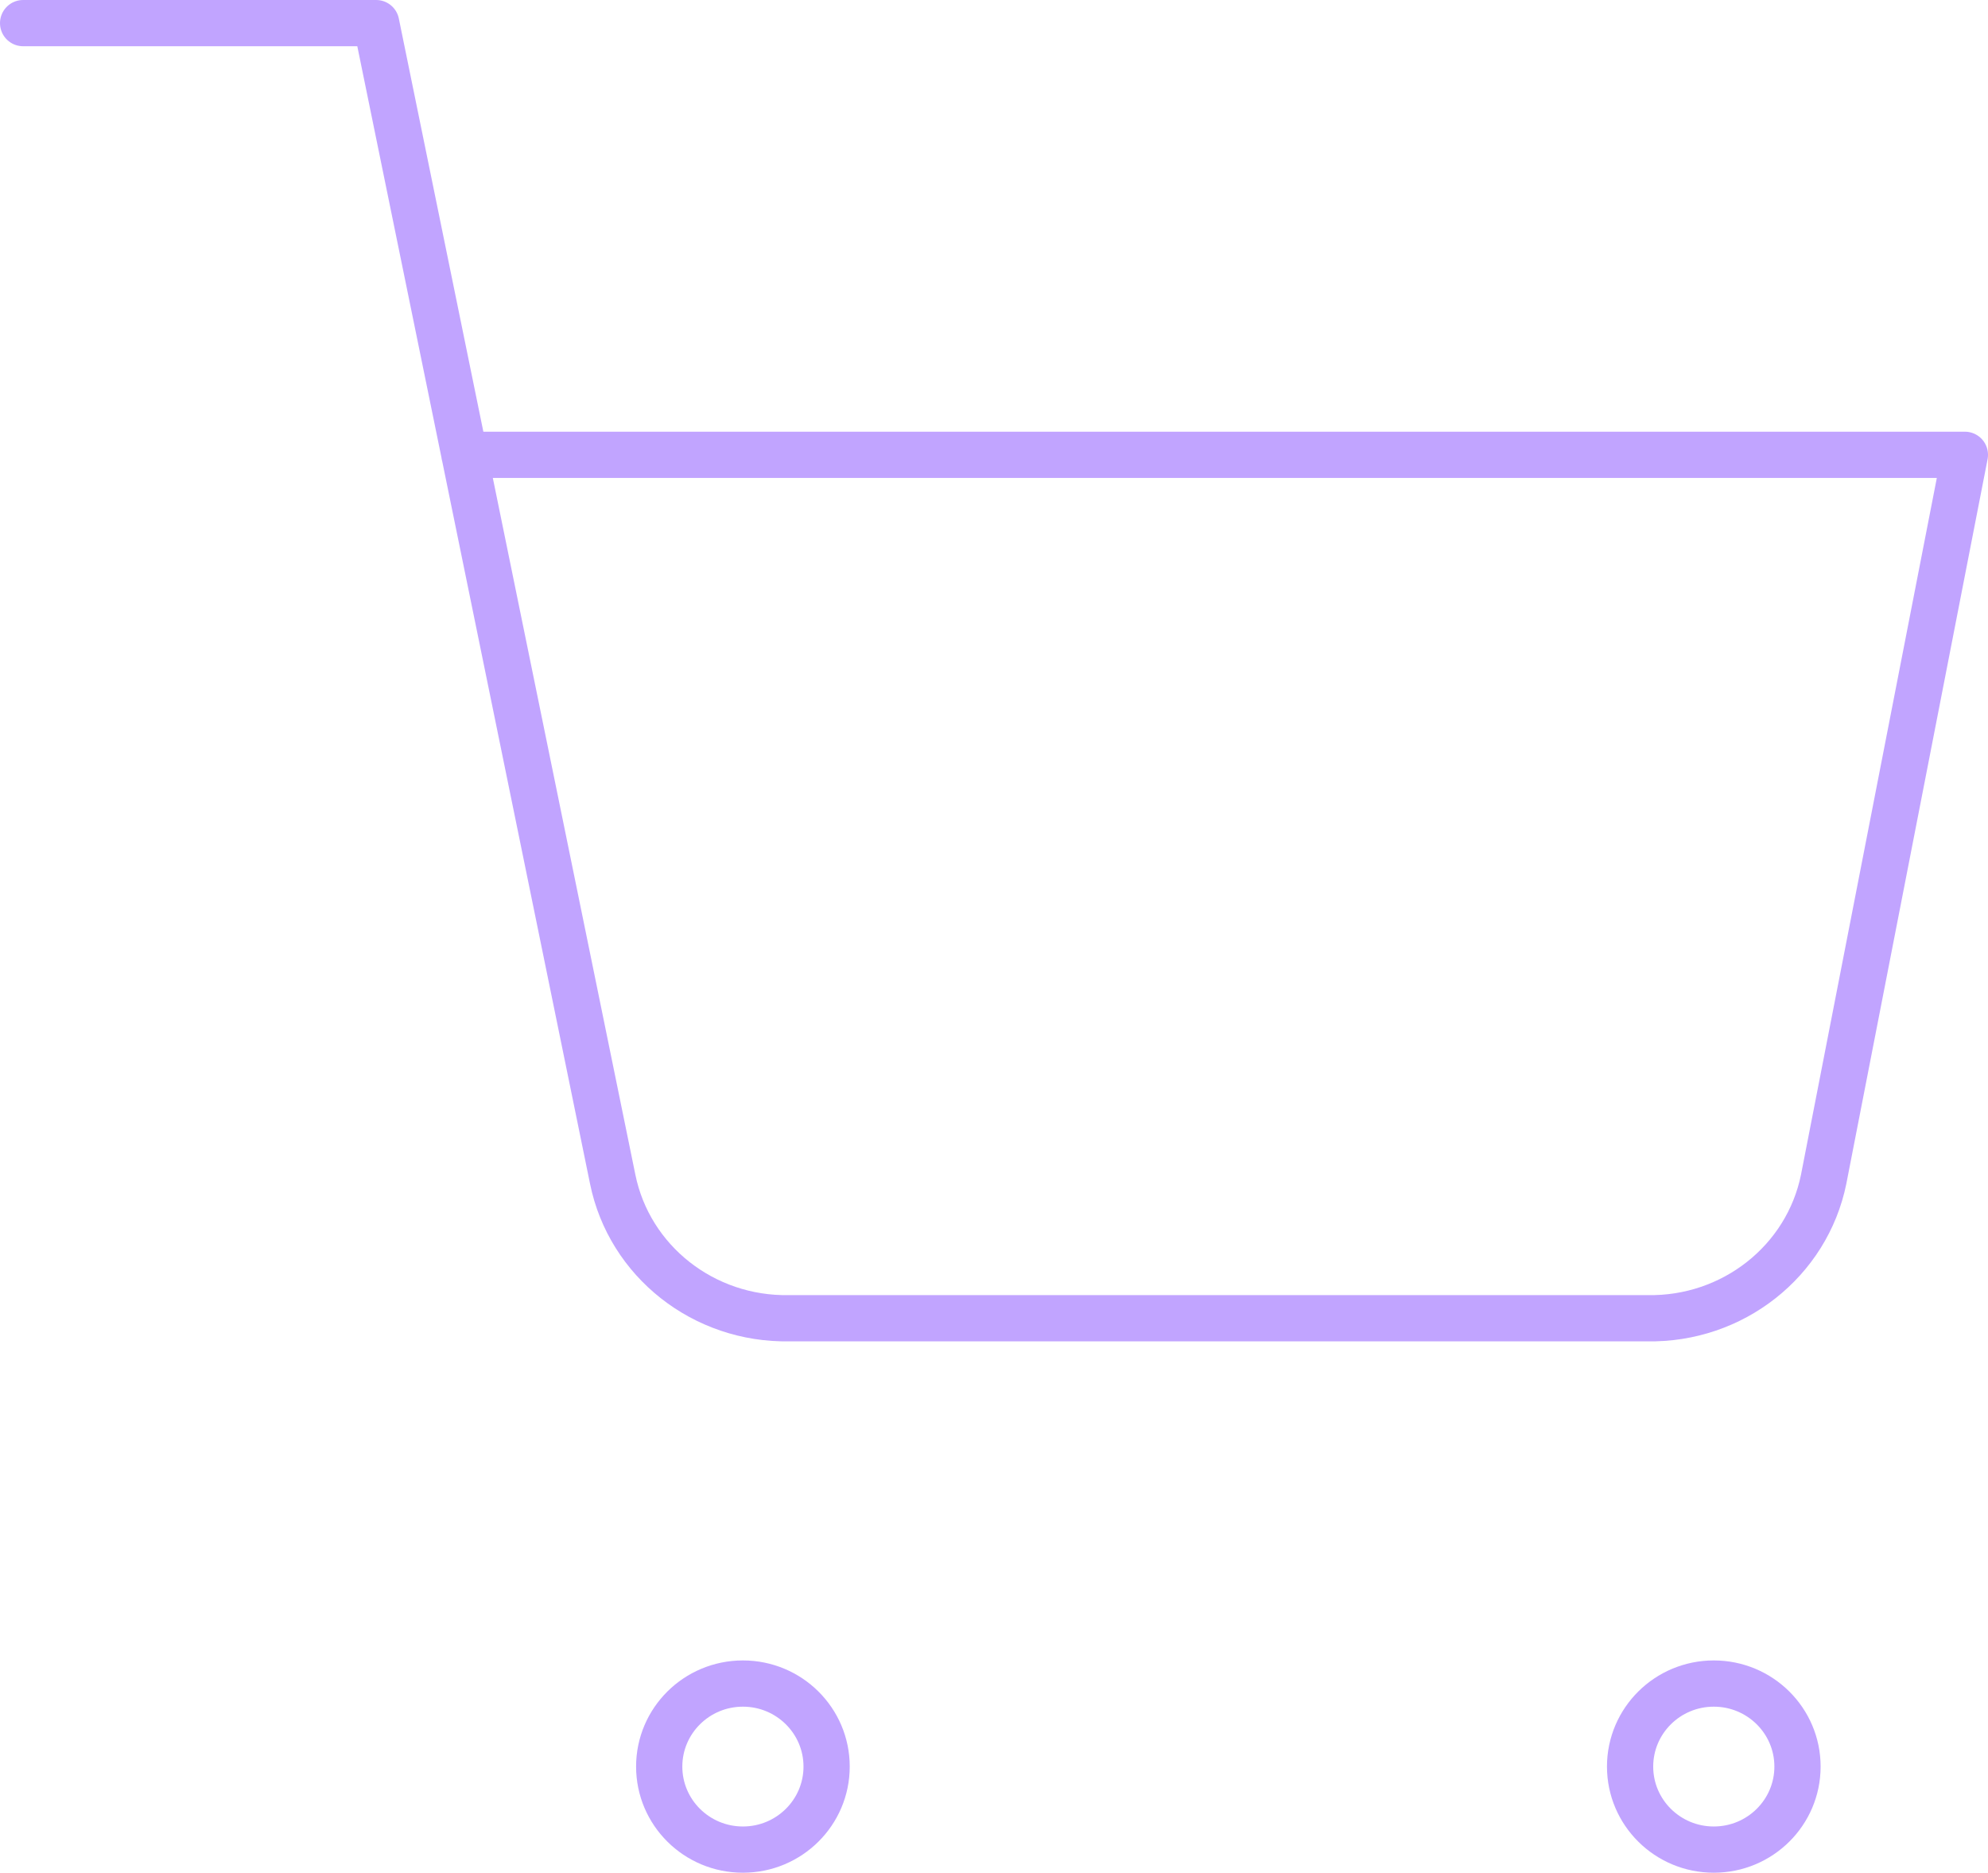 <svg width="86" height="81" xmlns="http://www.w3.org/2000/svg"><g transform="translate(1 1)" stroke="#C1A4FF" stroke-width="2" fill="none" fill-rule="evenodd" stroke-linecap="round" stroke-linejoin="round"><ellipse cx="31.138" cy="75.409" rx="3.621" ry="3.591"/><ellipse cx="73.138" cy="75.409" rx="3.621" ry="3.591"/><path d="M0 0h15.273l10.232 50.004c.721 3.549 3.938 6.082 7.637 6.013h37.113c3.698.07 6.915-2.464 7.636-6.013L84 18.672H19.09"/></g></svg>
